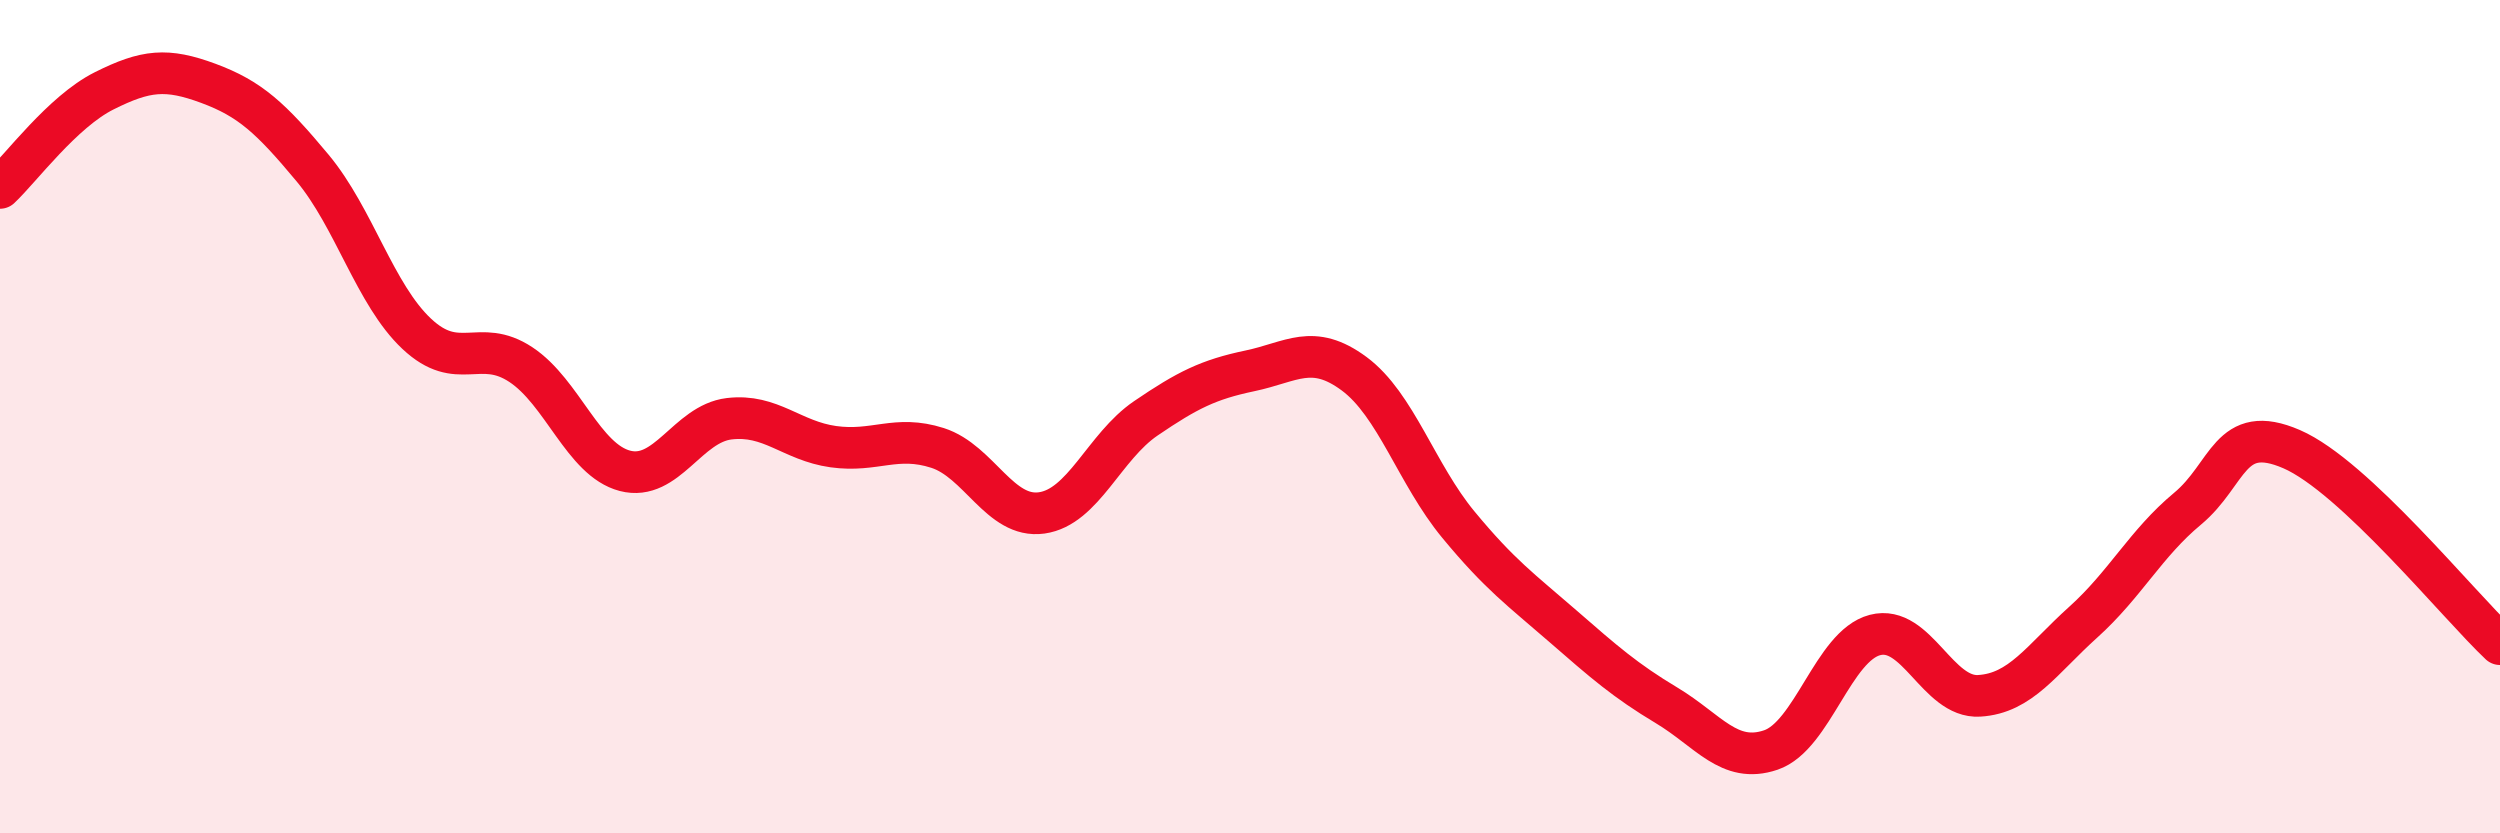 
    <svg width="60" height="20" viewBox="0 0 60 20" xmlns="http://www.w3.org/2000/svg">
      <path
        d="M 0,4.51 C 0.5,4.04 1.5,2.68 2.5,2.18 C 3.5,1.68 4,1.63 5,2 C 6,2.37 6.5,2.83 7.5,4.03 C 8.5,5.23 9,7.07 10,8.01 C 11,8.95 11.5,8.09 12.5,8.75 C 13.5,9.41 14,11.04 15,11.3 C 16,11.56 16.5,10.17 17.5,10.05 C 18.5,9.93 19,10.58 20,10.72 C 21,10.86 21.5,10.43 22.5,10.75 C 23.5,11.07 24,12.45 25,12.31 C 26,12.17 26.5,10.72 27.5,10.04 C 28.5,9.36 29,9.11 30,8.9 C 31,8.69 31.5,8.23 32.5,8.97 C 33.5,9.71 34,11.38 35,12.59 C 36,13.8 36.5,14.15 37.5,15.02 C 38.5,15.89 39,16.33 40,16.93 C 41,17.53 41.5,18.34 42.5,18 C 43.5,17.66 44,15.5 45,15.24 C 46,14.98 46.5,16.76 47.5,16.7 C 48.5,16.64 49,15.83 50,14.93 C 51,14.03 51.5,13.04 52.5,12.21 C 53.5,11.38 53.5,10.13 55,10.78 C 56.5,11.43 59,14.52 60,15.46L60 20L0 20Z"
        fill="#EB0A25"
        opacity="0.1"
        stroke-linecap="round"
        stroke-linejoin="round"
      />
      <path
        d="M 0,4.51 C 0.5,4.04 1.5,2.68 2.5,2.18 C 3.5,1.68 4,1.63 5,2 C 6,2.37 6.5,2.83 7.5,4.03 C 8.5,5.23 9,7.07 10,8.01 C 11,8.95 11.5,8.09 12.5,8.75 C 13.5,9.41 14,11.04 15,11.3 C 16,11.56 16.5,10.17 17.5,10.05 C 18.5,9.93 19,10.58 20,10.72 C 21,10.86 21.5,10.43 22.5,10.75 C 23.5,11.07 24,12.45 25,12.31 C 26,12.17 26.5,10.72 27.5,10.04 C 28.5,9.36 29,9.11 30,8.9 C 31,8.69 31.5,8.23 32.5,8.97 C 33.5,9.71 34,11.38 35,12.59 C 36,13.8 36.5,14.15 37.5,15.02 C 38.5,15.89 39,16.33 40,16.93 C 41,17.53 41.5,18.34 42.5,18 C 43.5,17.66 44,15.5 45,15.24 C 46,14.98 46.5,16.76 47.5,16.7 C 48.5,16.64 49,15.83 50,14.93 C 51,14.03 51.5,13.04 52.5,12.21 C 53.5,11.38 53.5,10.13 55,10.78 C 56.5,11.43 59,14.52 60,15.46"
        stroke="#EB0A25"
        stroke-width="1"
        fill="none"
        stroke-linecap="round"
        stroke-linejoin="round"
      />
    </svg>
  